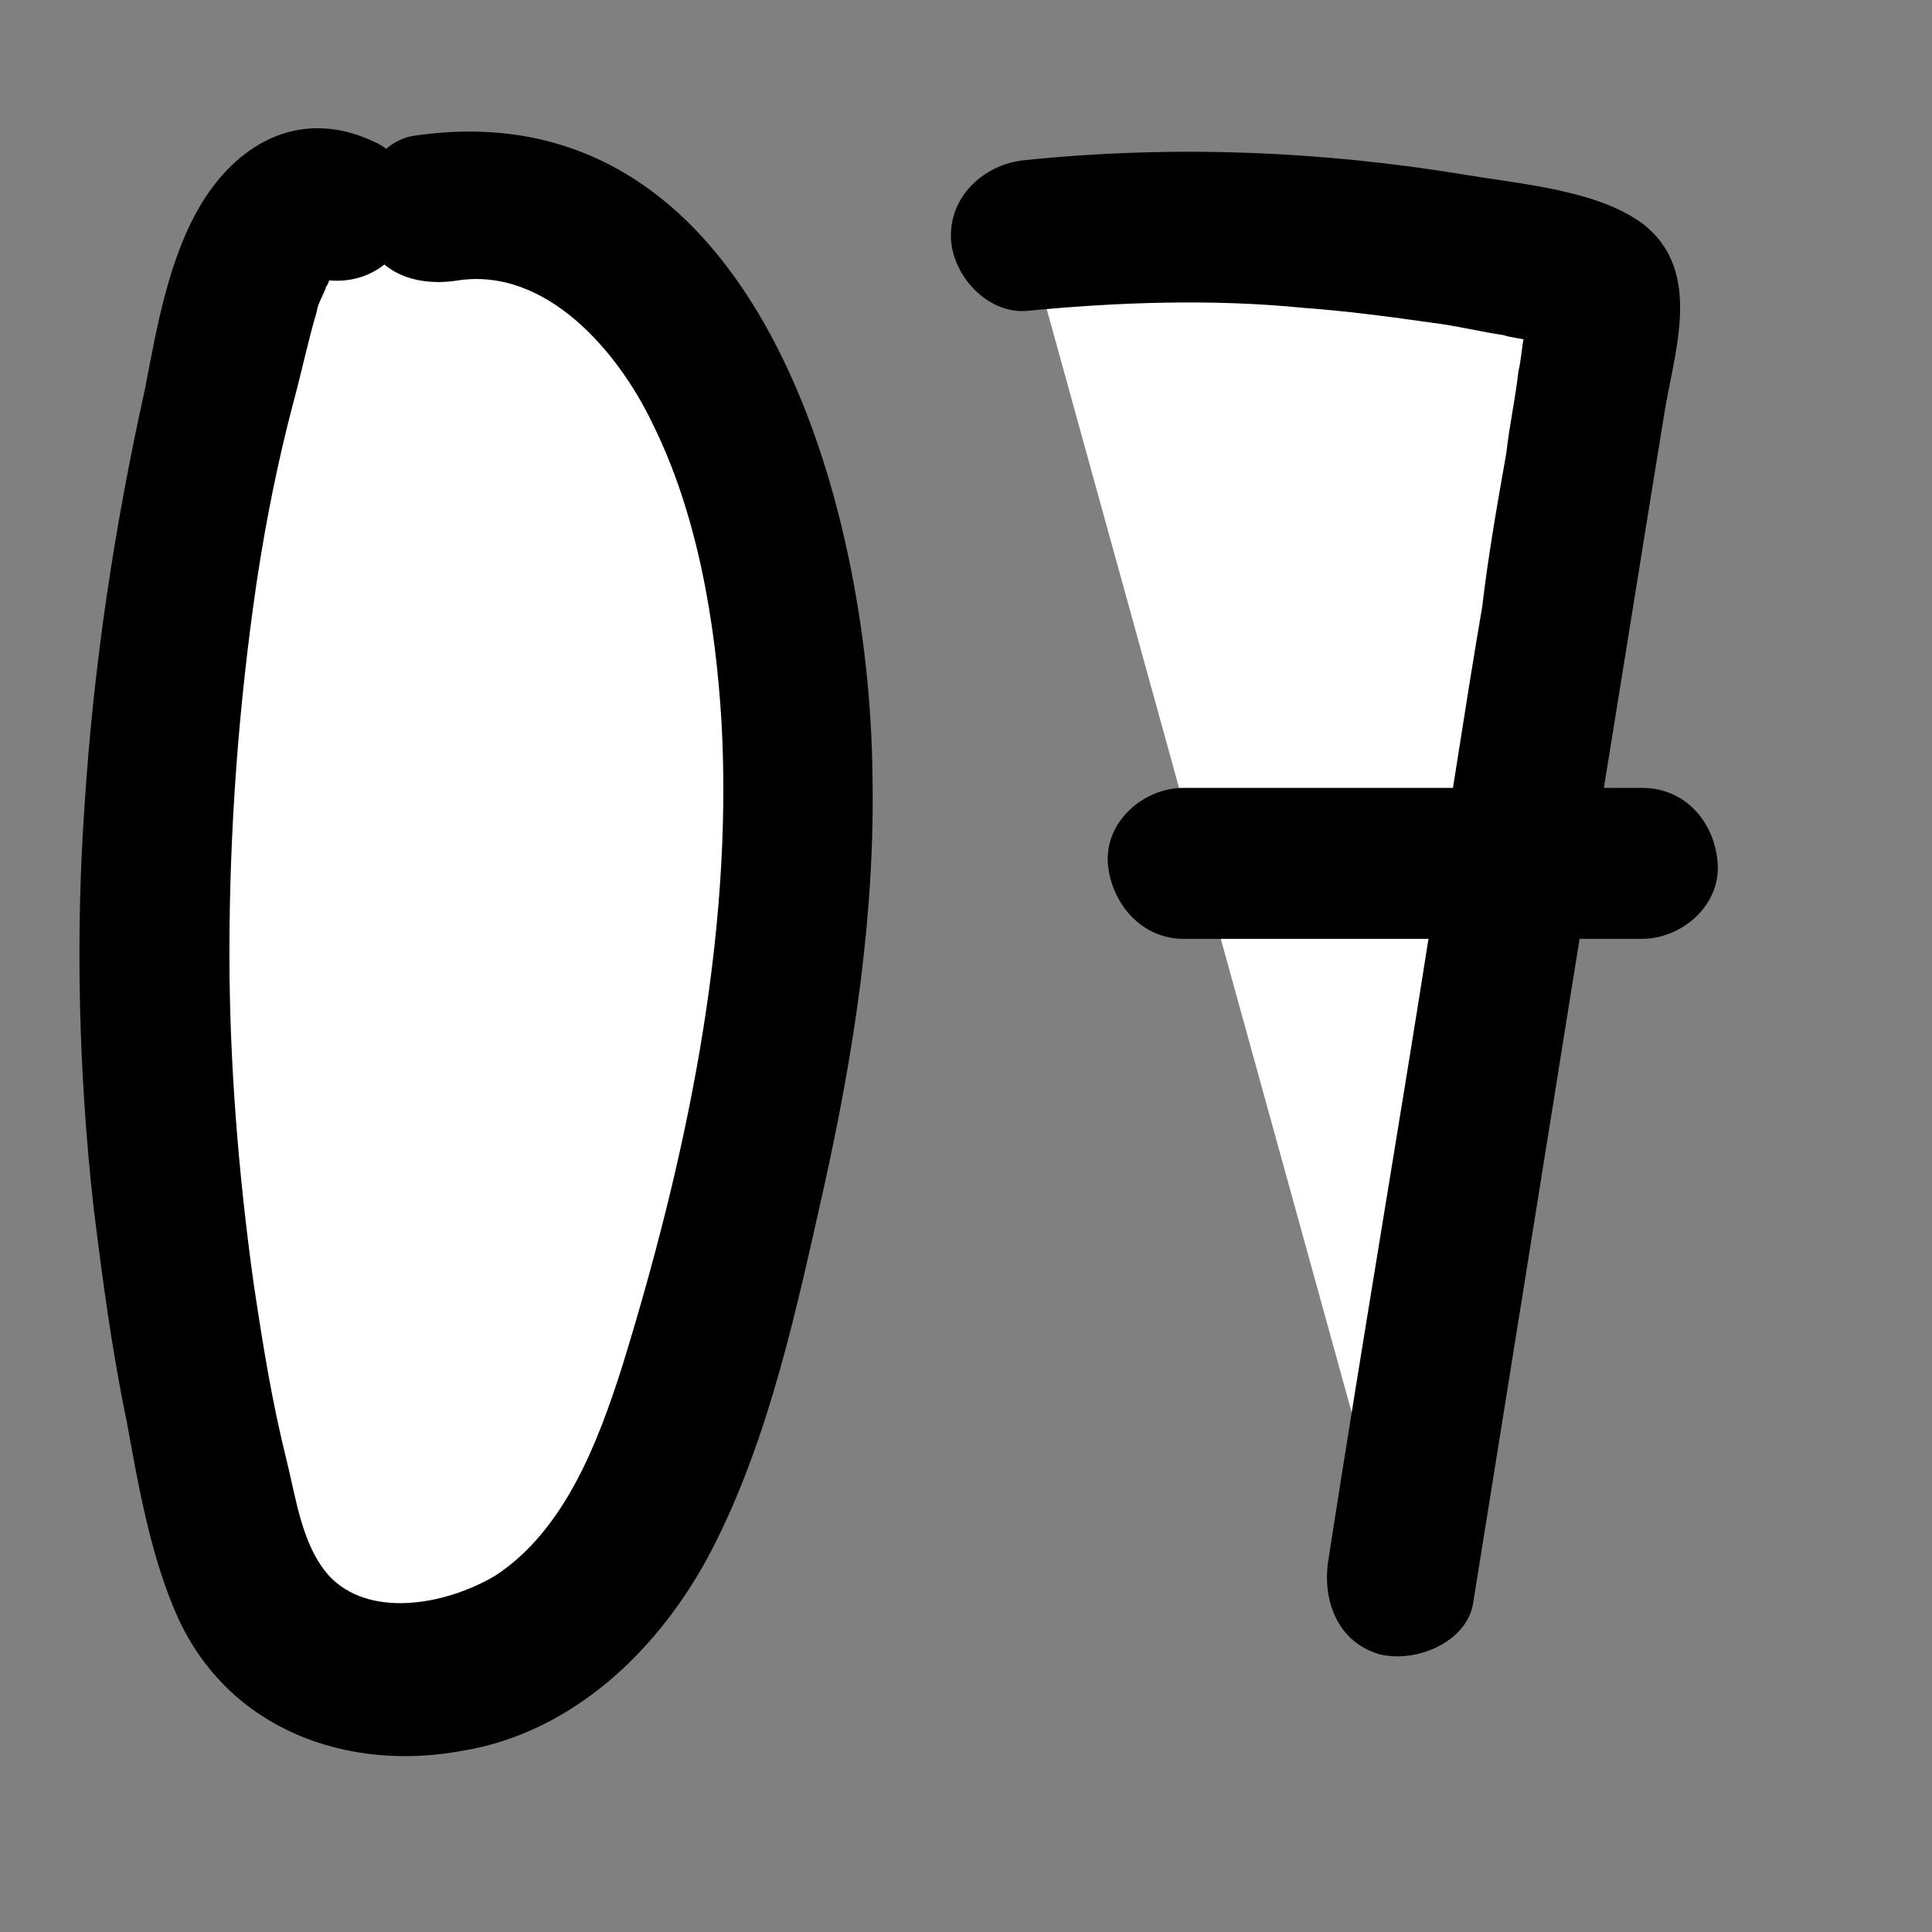 <?xml version="1.0" encoding="utf-8"?>
<!-- Generator: Adobe Illustrator 25.2.2, SVG Export Plug-In . SVG Version: 6.00 Build 0)  -->
<svg version="1.1" id="Layer_1" xmlns="http://www.w3.org/2000/svg" xmlns:xlink="http://www.w3.org/1999/xlink" x="0px" y="0px"
	 viewBox="0 0 64 64" style="enable-background:new 0 0 64 64;" xml:space="preserve">
<rect x="0" y="0" width="64" height="64" fill="#808080" stroke="none"/>
<style type="text/css">
	.st0{fill:#FFFFFF;}
</style>
<g>
	<path class="st0" d="M11.1,6.8C9.9,6,8.6,7.8,8.2,9.2C4.4,22.4,4.1,36.6,7.4,50c0.3,1.3,0.7,2.5,1.4,3.6c2.2,3,7.2,2.6,9.9,0.1
		c2.8-2.5,4-6.2,4.9-9.8c2.4-9.2,4.2-19.1,1.3-28.1c-0.8-2.4-1.9-4.7-3.7-6.4S16.9,6.5,14.4,7"/>
	<g>
		<path d="M12.4,4.7c-2.3-1.1-4.4-0.1-5.7,2c-1.1,1.8-1.5,4.1-1.9,6.2c-1,4.5-1.7,9.1-2,13.8C2.5,31,2.6,35.5,3.1,40
			c0.3,2.4,0.6,4.7,1.1,7.1c0.4,2.2,0.8,4.5,1.7,6.5c1.7,3.7,5.6,5.1,9.4,4.4c3.7-0.6,6.6-3.4,8.3-6.7c1.9-3.7,2.8-8,3.7-12
			c1-4.5,1.7-9.1,1.6-13.7c-0.1-8.8-3.8-22.8-15.2-21.1c-1.3,0.2-2.1,1.9-1.7,3.1c0.4,1.4,1.7,1.9,3.1,1.7c3-0.5,5.4,2.4,6.5,4.7
			c1.5,3,2.1,6.6,2.3,9.9c0.4,7.2-1.2,14.6-3.3,21.4c-0.8,2.5-1.9,5.4-4.2,6.9c-1.7,1-4.2,1.4-5.5,0c-0.9-1-1.1-2.6-1.4-3.8
			c-0.5-2-0.8-3.9-1.1-5.9c-0.5-3.6-0.8-7.3-0.8-10.9c0-4.1,0.3-8.2,0.9-12.3c0.3-2,0.7-4,1.2-5.9c0.3-1.1,0.5-2.1,0.8-3.1
			c0-0.2,0.3-0.7,0.3-0.8c0.1-0.1,0.1-0.3,0.2-0.4C10.9,8.7,10.5,8.7,9.9,9c1.2,0.6,2.7,0.3,3.4-0.9C13.9,7,13.6,5.2,12.4,4.7
			L12.4,4.7z"/>
	</g>
</g>
<g>
	<path class="st0" d="M34,7.8c6.1-0.6,12.4-0.2,18.3,1.3c0.3,0.1,0.6,0.2,0.8,0.4c0.1,0.2,0.1,0.5,0,0.7c-2.3,14-4.5,28.1-6.8,42.1"
		/>
	<g>
		<path d="M34,10.3c3.1-0.3,6.2-0.4,9.2-0.1c1.4,0.1,2.9,0.3,4.3,0.5c0.8,0.1,1.6,0.3,2.3,0.4c0.3,0.1,0.6,0.1,0.9,0.2
			c0.2,0.1,0.5,0.1,0.7,0.2c0.4,0.1,0.3,0.1-0.1-0.1c-0.2-0.4-0.4-0.7-0.6-1.1c-0.1-0.4-0.2,0.8-0.2,0.8c-0.1,0.4-0.1,0.8-0.2,1.2
			c-0.1,0.9-0.3,1.8-0.4,2.7c-0.3,1.7-0.6,3.4-0.8,5.1c-0.6,3.5-1.1,7-1.7,10.5c-1.1,7-2.3,14-3.4,21.1c-0.2,1.3,0.3,2.7,1.7,3.1
			c1.2,0.3,2.9-0.4,3.1-1.7c1.4-8.7,2.8-17.5,4.2-26.2c0.7-4.3,1.4-8.7,2.1-13c0.3-2.1,1.4-4.9-0.7-6.5c-1.5-1.1-4-1.3-5.8-1.6
			C43.8,5,38.9,4.8,34,5.3c-1.3,0.1-2.5,1.1-2.5,2.5C31.5,9.1,32.7,10.4,34,10.3L34,10.3z"/>
	</g>
</g>
<g>
	<path class="st0" d="M39.2,28.6c5.1,0,10.2,0,15.2,0"/>
	<g>
		<path d="M39.2,31.1c5.1,0,10.2,0,15.2,0c1.3,0,2.6-1.1,2.5-2.5c-0.1-1.4-1.1-2.5-2.5-2.5c-5.1,0-10.2,0-15.2,0
			c-1.3,0-2.6,1.1-2.5,2.5C36.8,29.9,37.8,31.1,39.2,31.1L39.2,31.1z"/>
	</g>
</g>
</svg>
